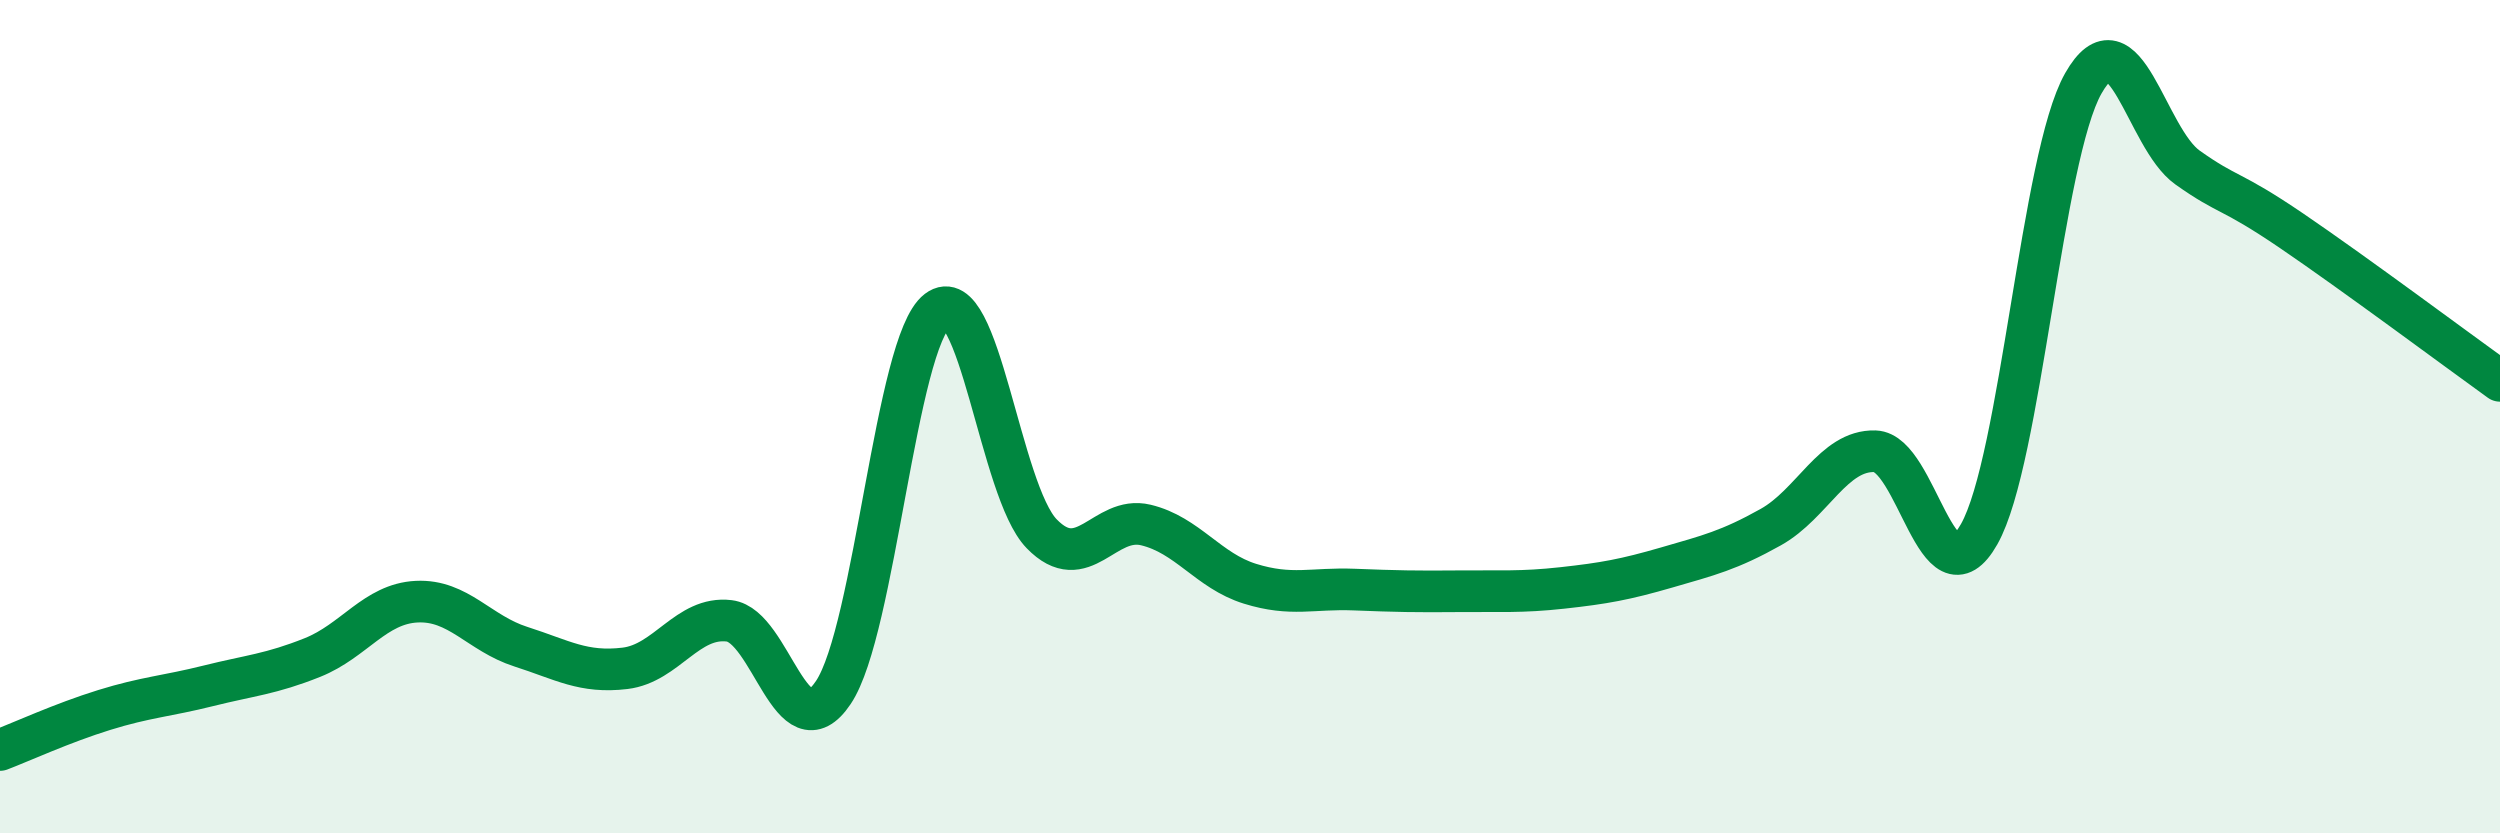 
    <svg width="60" height="20" viewBox="0 0 60 20" xmlns="http://www.w3.org/2000/svg">
      <path
        d="M 0,18 C 0.5,17.81 1.5,17.35 2.5,17.04 C 3.5,16.73 4,16.71 5,16.46 C 6,16.21 6.5,16.18 7.5,15.78 C 8.5,15.38 9,14.49 10,14.44 C 11,14.39 11.5,15.2 12.5,15.52 C 13.5,15.84 14,16.16 15,16.04 C 16,15.92 16.5,14.78 17.5,14.9 C 18.5,15.02 19,18.11 20,16.62 C 21,15.13 21.5,8.21 22.5,7.45 C 23.5,6.69 24,11.78 25,12.81 C 26,13.84 26.5,12.36 27.5,12.6 C 28.5,12.84 29,13.7 30,14.01 C 31,14.32 31.5,14.11 32.5,14.15 C 33.5,14.19 34,14.2 35,14.19 C 36,14.18 36.5,14.22 37.5,14.11 C 38.5,14 39,13.91 40,13.62 C 41,13.33 41.5,13.21 42.5,12.65 C 43.5,12.09 44,10.8 45,10.83 C 46,10.86 46.5,14.59 47.5,12.82 C 48.5,11.05 49,3.76 50,2 C 51,0.24 51.5,3.31 52.5,4.02 C 53.5,4.73 53.5,4.52 55,5.54 C 56.5,6.56 59,8.42 60,9.14L60 20L0 20Z"
        fill="#008740"
        opacity="0.1"
        stroke-linecap="round"
        stroke-linejoin="round"
      />
      <path
        d="M 0,18 C 0.5,17.81 1.5,17.35 2.5,17.04 C 3.5,16.73 4,16.71 5,16.46 C 6,16.21 6.5,16.18 7.5,15.78 C 8.5,15.38 9,14.49 10,14.44 C 11,14.39 11.5,15.2 12.5,15.52 C 13.5,15.84 14,16.16 15,16.04 C 16,15.92 16.5,14.78 17.5,14.9 C 18.5,15.02 19,18.11 20,16.62 C 21,15.13 21.5,8.21 22.5,7.45 C 23.5,6.69 24,11.78 25,12.81 C 26,13.84 26.5,12.36 27.5,12.6 C 28.5,12.84 29,13.7 30,14.01 C 31,14.32 31.5,14.11 32.5,14.15 C 33.5,14.19 34,14.2 35,14.19 C 36,14.18 36.5,14.22 37.5,14.11 C 38.5,14 39,13.91 40,13.62 C 41,13.33 41.5,13.21 42.5,12.65 C 43.5,12.09 44,10.8 45,10.83 C 46,10.86 46.5,14.59 47.5,12.82 C 48.5,11.05 49,3.76 50,2 C 51,0.24 51.5,3.31 52.5,4.02 C 53.5,4.73 53.5,4.52 55,5.54 C 56.5,6.56 59,8.42 60,9.14"
        stroke="#008740"
        stroke-width="1"
        fill="none"
        stroke-linecap="round"
        stroke-linejoin="round"
      />
    </svg>
  